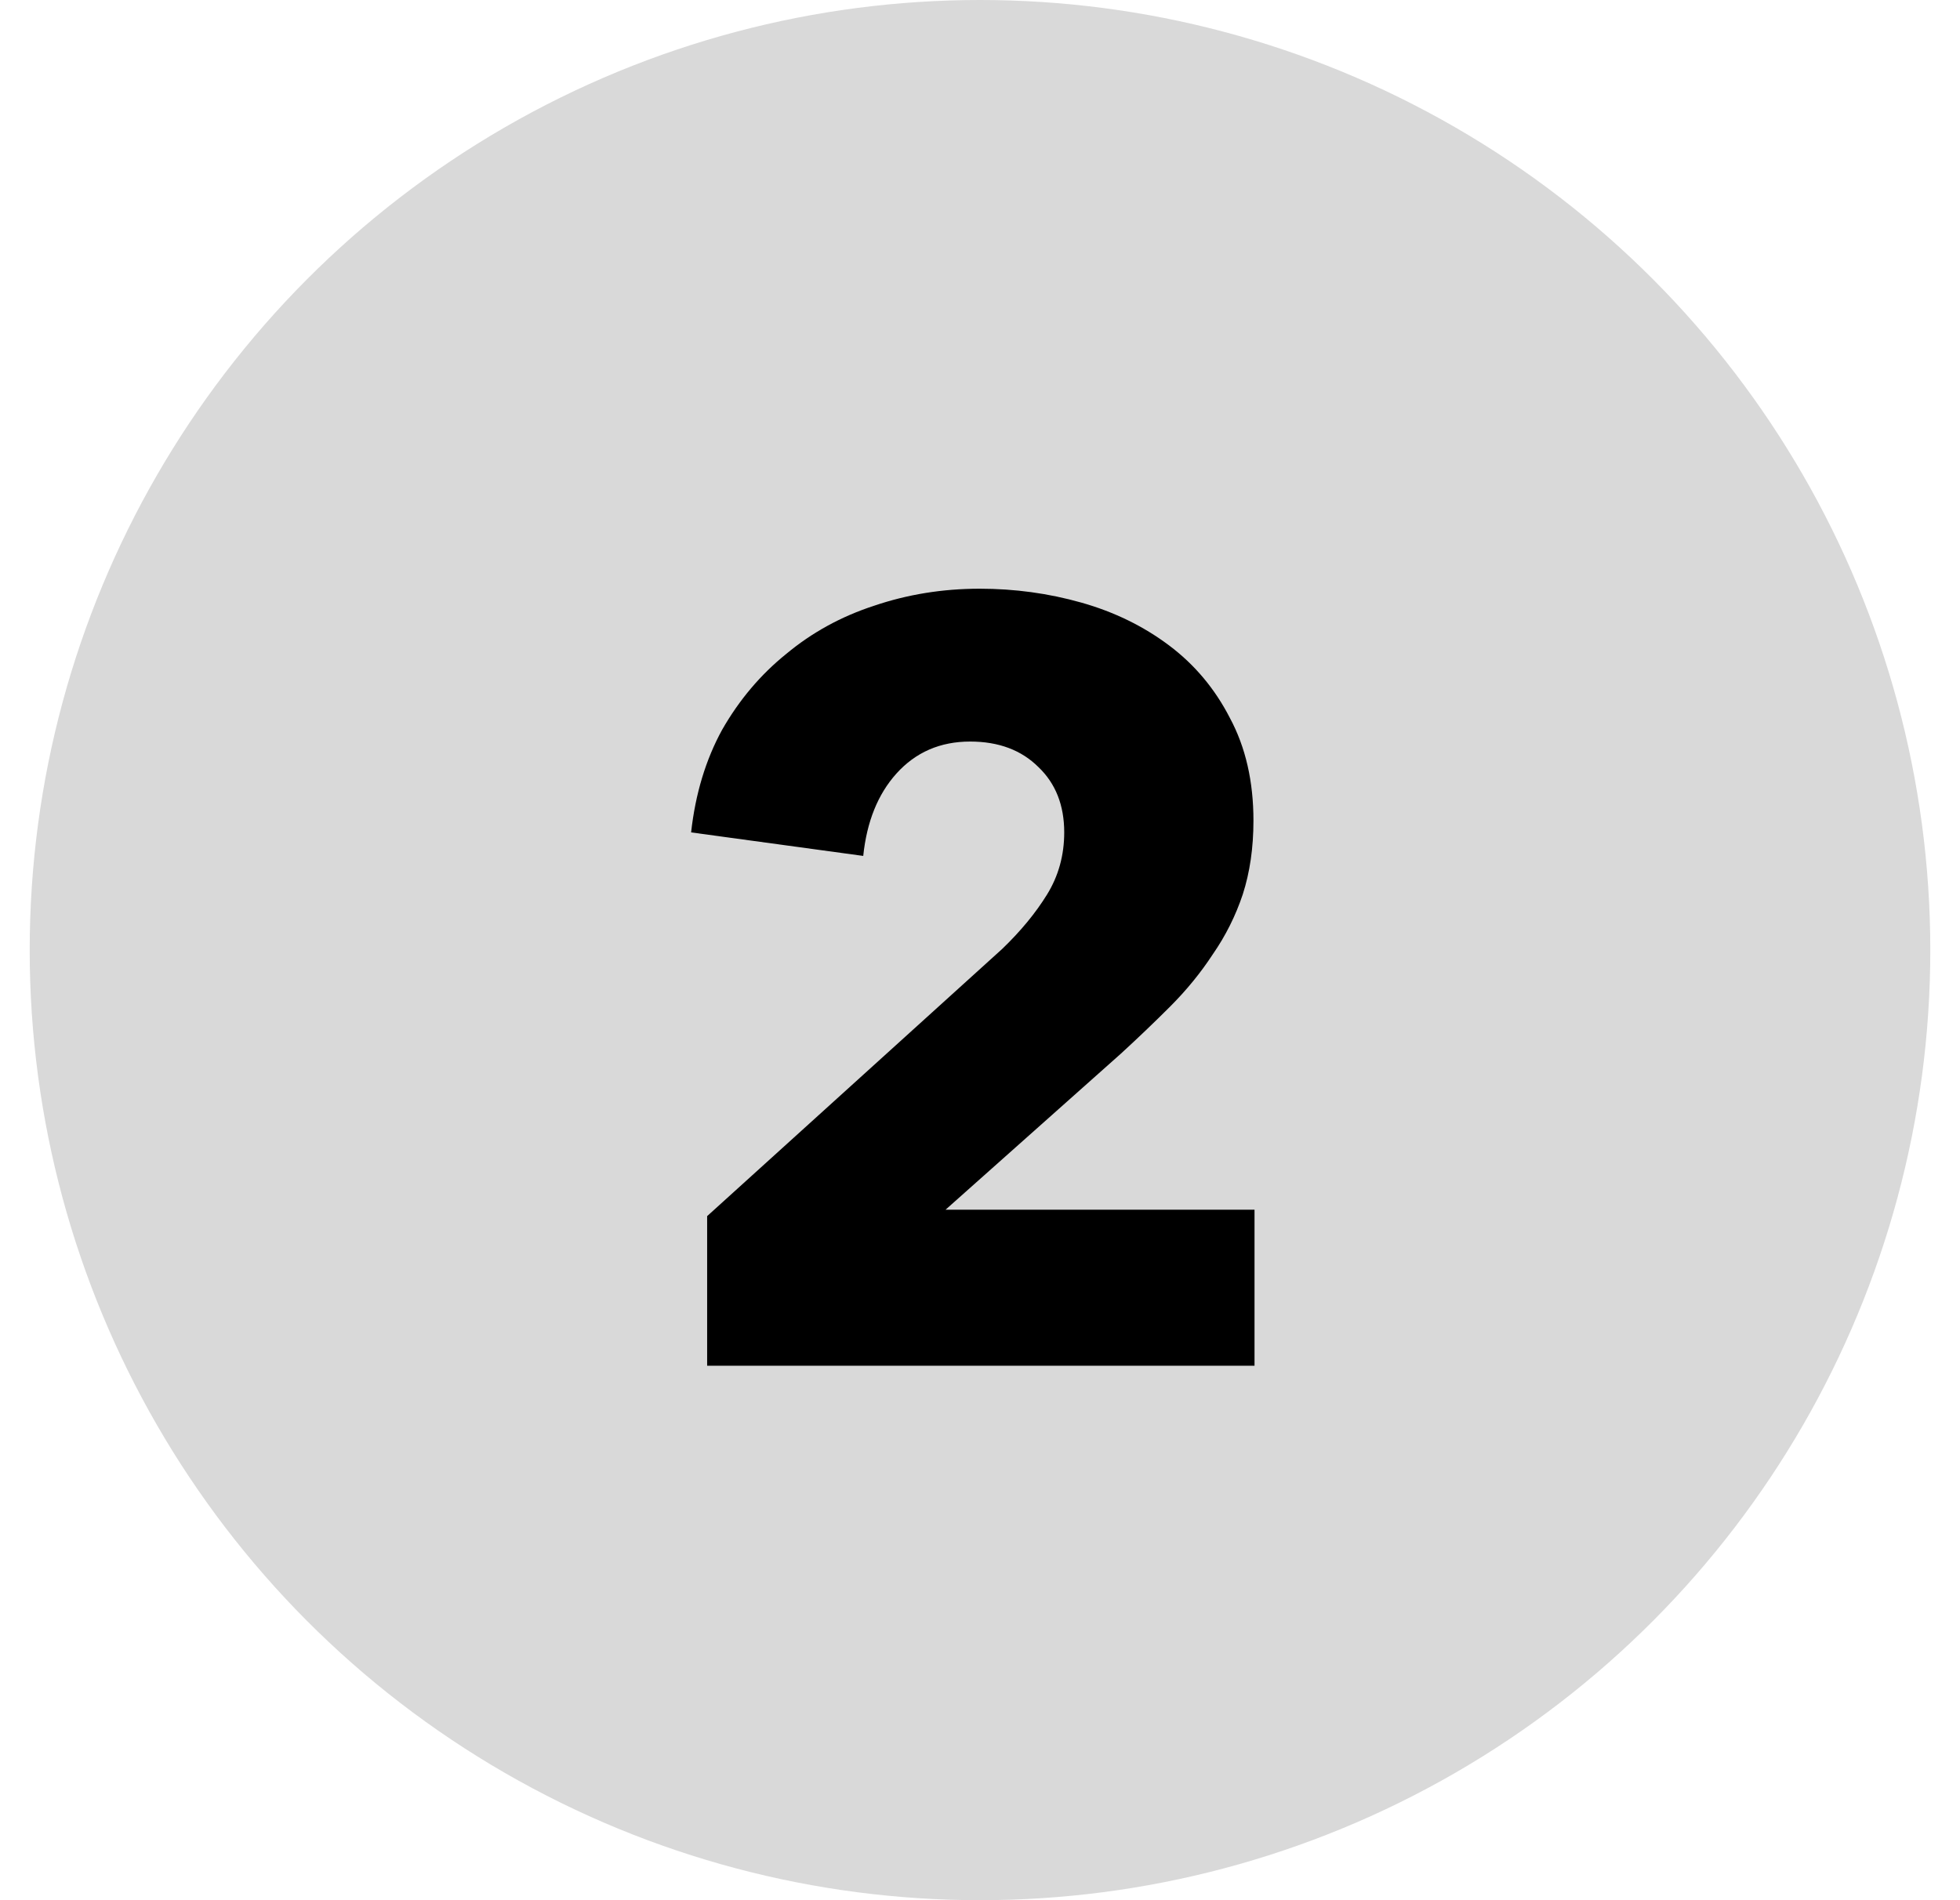 <svg width="33" height="32" viewBox="0 0 33 32" fill="none" xmlns="http://www.w3.org/2000/svg">
<circle cx="16.5" cy="16" r="16" fill="#D9D9D9"/>
<path d="M11.906 23V20.48L16.874 15.98C17.186 15.68 17.438 15.374 17.63 15.062C17.822 14.75 17.918 14.402 17.918 14.018C17.918 13.562 17.774 13.196 17.486 12.92C17.198 12.632 16.814 12.488 16.334 12.488C15.83 12.488 15.416 12.668 15.092 13.028C14.78 13.376 14.594 13.838 14.534 14.414L11.636 14.018C11.708 13.37 11.882 12.794 12.158 12.29C12.446 11.786 12.806 11.36 13.238 11.012C13.67 10.652 14.162 10.382 14.714 10.202C15.278 10.01 15.872 9.914 16.496 9.914C17.084 9.914 17.654 9.992 18.206 10.148C18.758 10.304 19.25 10.544 19.682 10.868C20.114 11.192 20.456 11.6 20.708 12.092C20.972 12.584 21.104 13.16 21.104 13.82C21.104 14.276 21.044 14.69 20.924 15.062C20.804 15.422 20.636 15.758 20.42 16.07C20.216 16.382 19.976 16.676 19.7 16.952C19.436 17.216 19.16 17.48 18.872 17.744L15.92 20.372H21.122V23H11.906Z" fill="black"/>
</svg>
